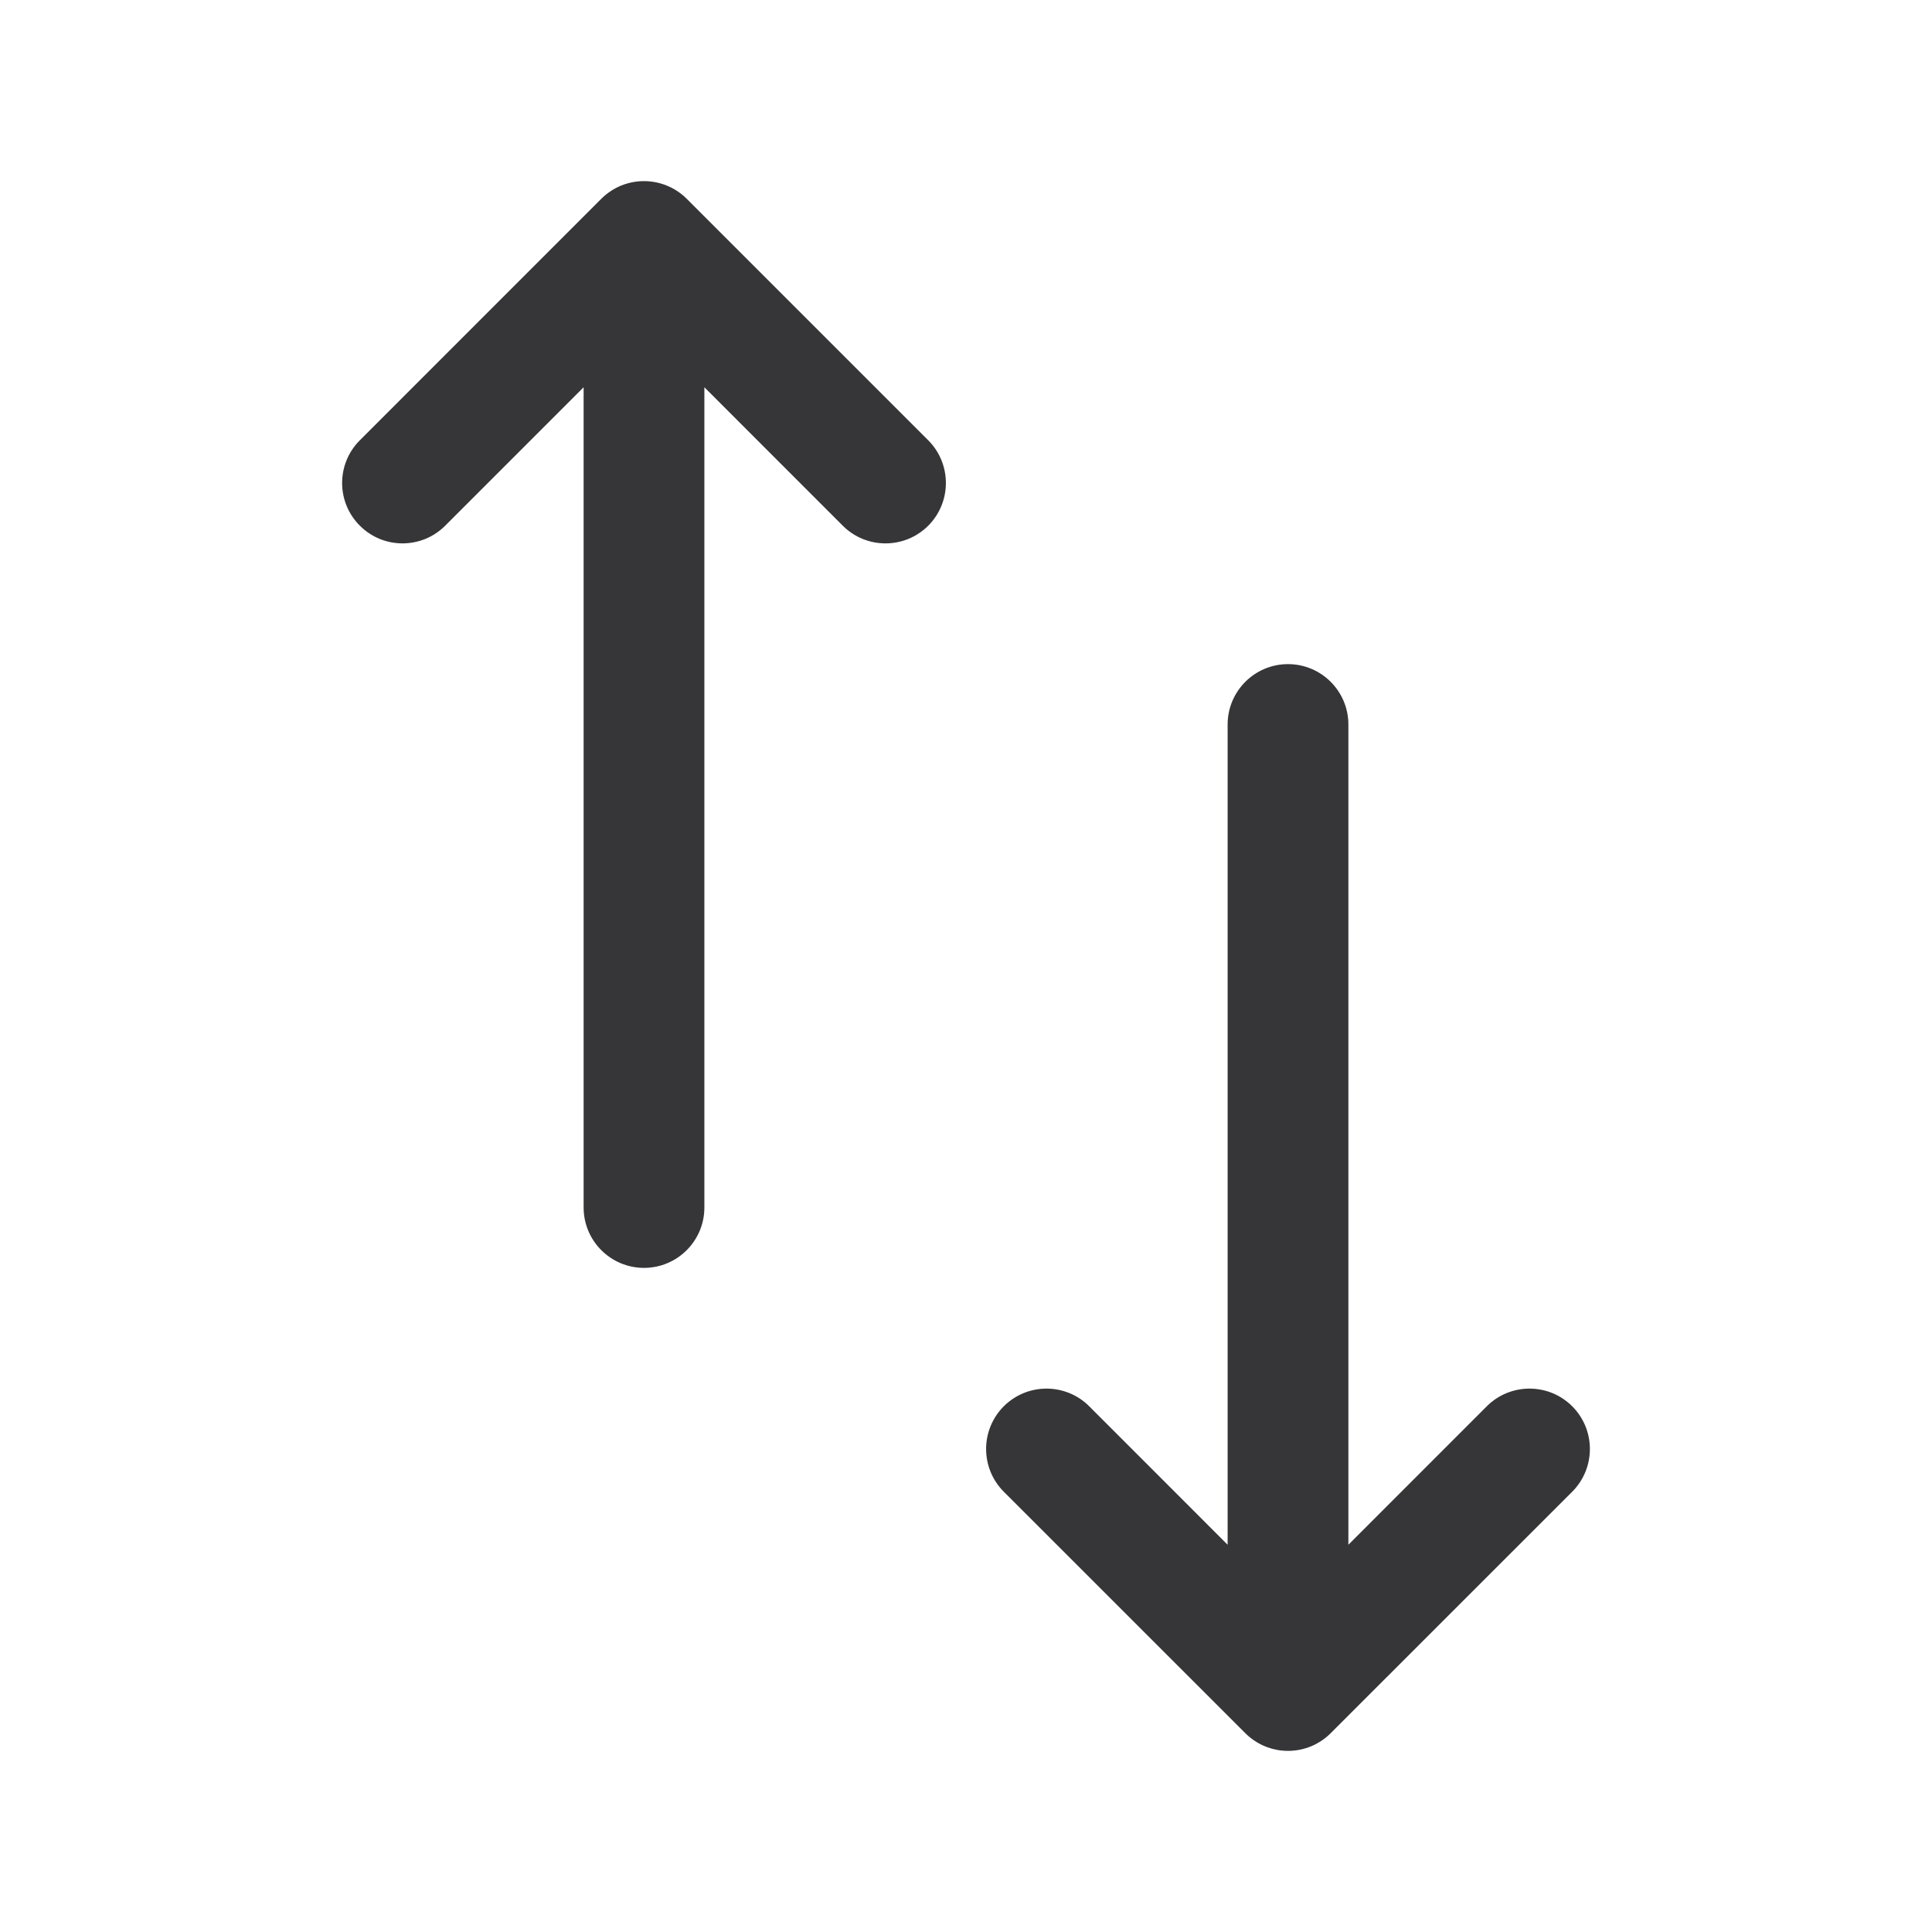 <svg xmlns="http://www.w3.org/2000/svg" width="36" height="36" viewBox="0 0 36 36" fill="none"><path d="M15.704 9.796C16.144 10.235 16.856 10.235 17.296 9.796C17.735 9.356 17.735 8.644 17.296 8.204L12.796 3.704C12.577 3.486 12.29 3.376 12.003 3.375L12 3.375L11.997 3.375C11.845 3.375 11.701 3.406 11.569 3.46C11.437 3.515 11.312 3.597 11.204 3.704L6.705 8.204C6.265 8.644 6.265 9.356 6.705 9.795C7.144 10.235 7.856 10.235 8.295 9.796L10.875 7.216L10.875 22.5C10.875 23.121 11.379 23.625 12 23.625C12.621 23.625 13.125 23.121 13.125 22.5L13.125 7.216L15.704 9.796Z" fill="#363538"></path><path d="M24.799 32.292C24.595 32.498 24.312 32.625 24 32.625C23.728 32.625 23.479 32.529 23.284 32.368C23.257 32.345 23.23 32.321 23.204 32.295L18.704 27.796C18.265 27.356 18.265 26.644 18.704 26.204C19.144 25.765 19.856 25.765 20.296 26.204L22.875 28.784L22.875 13.5C22.875 12.879 23.379 12.375 24 12.375C24.621 12.375 25.125 12.879 25.125 13.5L25.125 28.784L27.704 26.204C28.144 25.765 28.856 25.765 29.296 26.204C29.735 26.644 29.735 27.356 29.296 27.796L24.799 32.292Z" fill="#363538"></path></svg>